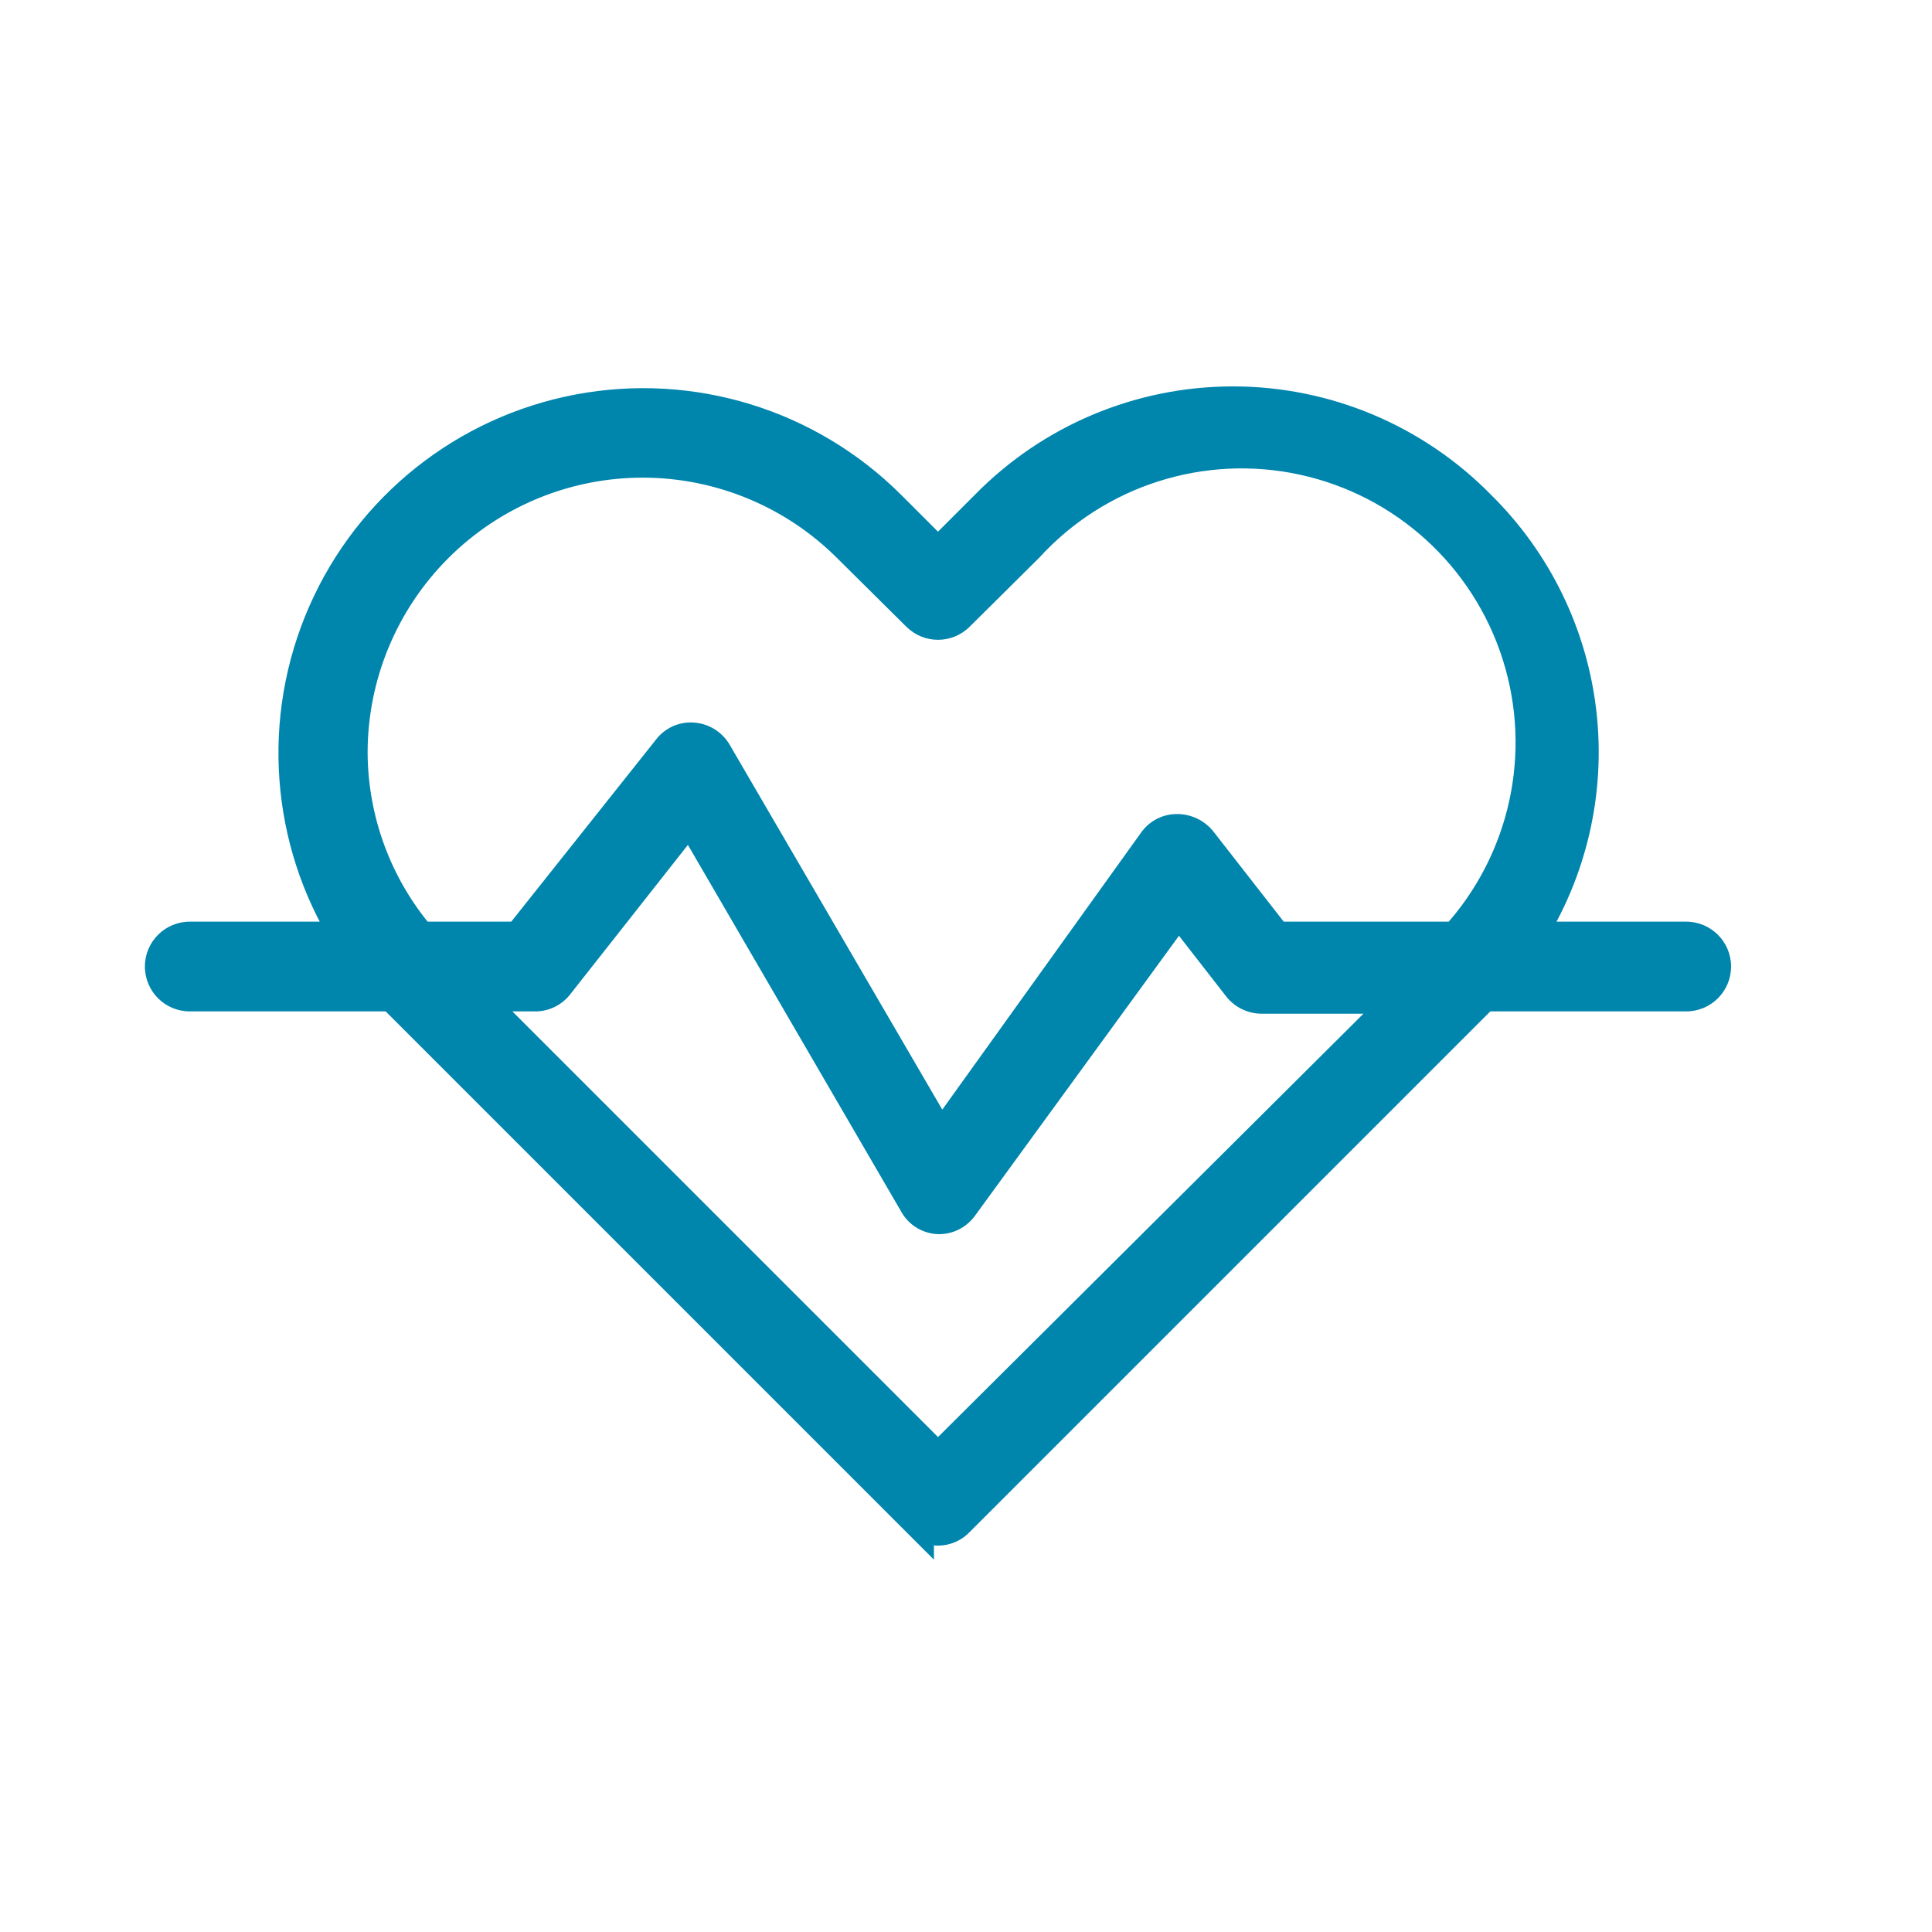 <svg width="40" height="40" viewBox="0 0 40 40" fill="none" xmlns="http://www.w3.org/2000/svg">
<path d="M34.911 19.415H31.646C32.526 18.035 32.905 16.395 32.721 14.768C32.536 13.141 31.799 11.627 30.633 10.479C29.288 9.107 27.448 8.333 25.527 8.333C23.606 8.333 21.766 9.107 20.421 10.479L19.42 11.479L18.419 10.479C16.731 8.795 14.321 8.053 11.978 8.496C9.635 8.938 7.662 10.509 6.705 12.694C5.748 14.877 5.931 17.393 7.194 19.415H3.929C3.6 19.415 3.333 19.682 3.333 20.011C3.333 20.34 3.6 20.607 3.929 20.607H8.124C8.149 20.638 8.176 20.666 8.207 20.691L19.003 31.486V31.486C19.111 31.602 19.262 31.667 19.42 31.667C19.578 31.667 19.729 31.602 19.837 31.486L30.633 20.69V20.691C30.663 20.666 30.691 20.638 30.716 20.607H34.911C35.24 20.607 35.506 20.34 35.506 20.011C35.506 19.682 35.24 19.415 34.911 19.415ZM7.278 15.578C7.28 13.98 7.917 12.447 9.048 11.318C10.18 10.189 11.713 9.555 13.312 9.556C14.911 9.557 16.443 10.193 17.573 11.325L19.003 12.742C19.235 12.97 19.606 12.97 19.837 12.742L21.267 11.325C22.712 9.739 24.894 9.045 26.99 9.503C29.086 9.962 30.778 11.504 31.429 13.549C32.079 15.593 31.59 17.83 30.145 19.415H26.415L24.854 17.414C24.736 17.272 24.562 17.189 24.377 17.187C24.189 17.183 24.011 17.273 23.901 17.425L19.48 23.586L14.821 15.59C14.722 15.418 14.543 15.306 14.344 15.292C14.15 15.277 13.961 15.363 13.844 15.519L10.746 19.415H8.696C7.785 18.344 7.283 16.985 7.278 15.578L7.278 15.578ZM19.42 30.223L9.803 20.607H11.079C11.26 20.608 11.432 20.524 11.543 20.381L14.284 16.901L18.955 24.932C19.056 25.107 19.242 25.216 19.444 25.218C19.634 25.218 19.811 25.124 19.92 24.968L24.401 18.82L25.652 20.428C25.768 20.572 25.944 20.656 26.128 20.654H29.036L19.42 30.223Z" fill="#0085AD"/>
<path d="M31.646 19.415L31.365 19.236L31.038 19.749H31.646V19.415ZM32.721 14.768L33.052 14.73L33.052 14.73L32.721 14.768ZM30.633 10.479L30.395 10.712L30.399 10.716L30.633 10.479ZM20.421 10.479L20.657 10.714L20.659 10.712L20.421 10.479ZM19.42 11.479L19.184 11.715L19.42 11.951L19.656 11.715L19.42 11.479ZM18.419 10.479L18.655 10.243L18.654 10.242L18.419 10.479ZM11.978 8.496L12.04 8.823L12.04 8.823L11.978 8.496ZM6.705 12.694L7.01 12.827L7.01 12.827L6.705 12.694ZM7.194 19.415V19.749H7.795L7.477 19.239L7.194 19.415ZM8.124 20.607L8.384 20.398L8.284 20.274H8.124V20.607ZM8.207 20.691L8.443 20.455L8.43 20.442L8.417 20.431L8.207 20.691ZM19.003 31.486L18.767 31.722L19.336 32.291V31.486H19.003ZM19.003 31.486L19.246 31.258L18.67 30.642V31.486H19.003ZM19.837 31.486L19.601 31.25L19.594 31.258L19.837 31.486ZM30.633 20.69H30.966V19.886L30.397 20.455L30.633 20.69ZM30.633 20.691H30.299V21.389L30.842 20.95L30.633 20.691ZM30.716 20.607V20.274H30.556L30.456 20.398L30.716 20.607ZM7.278 15.578L6.945 15.578L7.609 15.613L7.278 15.578ZM17.573 11.325L17.337 11.56L17.338 11.561L17.573 11.325ZM19.003 12.742L18.768 12.979L18.77 12.98L19.003 12.742ZM19.837 12.742L20.071 12.981L20.072 12.979L19.837 12.742ZM21.267 11.325L21.502 11.561L21.508 11.555L21.514 11.549L21.267 11.325ZM26.99 9.503L27.061 9.178L27.061 9.178L26.99 9.503ZM30.145 19.415V19.749H30.292L30.391 19.64L30.145 19.415ZM26.415 19.415L26.152 19.62L26.252 19.749H26.415V19.415ZM24.854 17.414L25.117 17.209L25.11 17.2L24.854 17.414ZM24.377 17.187L24.371 17.52L24.373 17.52L24.377 17.187ZM23.901 17.425L23.63 17.231L23.63 17.231L23.901 17.425ZM19.48 23.586L19.192 23.754L19.451 24.198L19.751 23.78L19.48 23.586ZM14.821 15.59L14.531 15.756L14.533 15.758L14.821 15.59ZM14.344 15.292L14.319 15.625L14.321 15.625L14.344 15.292ZM13.844 15.519L14.105 15.726L14.11 15.719L13.844 15.519ZM10.746 19.415V19.749H10.906L11.007 19.623L10.746 19.415ZM8.696 19.415L8.442 19.631L8.542 19.749H8.696V19.415ZM7.278 15.578L7.611 15.577L6.946 15.543L7.278 15.578ZM19.42 30.223L19.184 30.459L19.419 30.694L19.655 30.46L19.42 30.223ZM9.803 20.607V20.274H8.999L9.568 20.843L9.803 20.607ZM11.079 20.607L11.081 20.274H11.079V20.607ZM11.543 20.381L11.281 20.174L11.28 20.177L11.543 20.381ZM14.284 16.901L14.572 16.733L14.325 16.309L14.022 16.695L14.284 16.901ZM18.955 24.932L19.244 24.766L19.243 24.765L18.955 24.932ZM19.444 25.218L19.44 25.552L19.445 25.552L19.444 25.218ZM19.92 24.968L19.651 24.772L19.647 24.777L19.92 24.968ZM24.401 18.82L24.664 18.615L24.392 18.265L24.131 18.623L24.401 18.82ZM25.652 20.428L25.389 20.633L25.392 20.637L25.652 20.428ZM26.128 20.654L26.128 20.321L26.126 20.321L26.128 20.654ZM29.036 20.654L29.271 20.891L29.843 20.321H29.036V20.654ZM34.911 19.082H31.646V19.749H34.911V19.082ZM31.927 19.595C32.848 18.15 33.245 16.433 33.052 14.73L32.389 14.805C32.565 16.356 32.203 17.92 31.365 19.236L31.927 19.595ZM33.052 14.73C32.859 13.028 32.087 11.443 30.867 10.241L30.399 10.716C31.511 11.811 32.214 13.255 32.389 14.805L33.052 14.73ZM30.871 10.245C29.463 8.809 27.538 8 25.527 8V8.667C27.358 8.667 29.113 9.404 30.395 10.712L30.871 10.245ZM25.527 8C23.516 8 21.59 8.809 20.183 10.245L20.659 10.712C21.941 9.404 23.695 8.667 25.527 8.667V8ZM20.185 10.243L19.184 11.244L19.656 11.715L20.657 10.714L20.185 10.243ZM19.656 11.244L18.655 10.243L18.183 10.714L19.184 11.715L19.656 11.244ZM18.654 10.242C16.888 8.481 14.367 7.705 11.916 8.168L12.04 8.823C14.274 8.4 16.573 9.108 18.184 10.714L18.654 10.242ZM11.916 8.168C9.465 8.631 7.4 10.275 6.4 12.56L7.01 12.827C7.923 10.744 9.805 9.246 12.04 8.823L11.916 8.168ZM6.4 12.56C5.399 14.845 5.59 17.476 6.911 19.592L7.477 19.239C6.272 17.31 6.098 14.911 7.01 12.827L6.4 12.56ZM7.194 19.082H3.929V19.749H7.194V19.082ZM3.929 19.082C3.416 19.082 3 19.498 3 20.011H3.667C3.667 19.866 3.784 19.749 3.929 19.749V19.082ZM3 20.011C3 20.524 3.416 20.94 3.929 20.94V20.274C3.784 20.274 3.667 20.156 3.667 20.011H3ZM3.929 20.94H8.124V20.274H3.929V20.94ZM7.864 20.816C7.904 20.865 7.949 20.91 7.997 20.95L8.417 20.431C8.404 20.421 8.393 20.41 8.384 20.398L7.864 20.816ZM7.971 20.926L18.767 31.722L19.239 31.251L8.443 20.455L7.971 20.926ZM19.336 31.486V31.486H18.67V31.486H19.336ZM18.759 31.714C18.931 31.897 19.17 32 19.42 32V31.333C19.354 31.333 19.291 31.306 19.246 31.258L18.759 31.714ZM19.42 32C19.67 32 19.909 31.897 20.08 31.714L19.594 31.258C19.549 31.306 19.486 31.333 19.42 31.333V32ZM20.073 31.722L30.869 20.926L30.397 20.455L19.601 31.25L20.073 31.722ZM30.299 20.69V20.691H30.966V20.69H30.299ZM30.842 20.95C30.891 20.91 30.936 20.865 30.976 20.816L30.456 20.398C30.447 20.41 30.436 20.421 30.423 20.431L30.842 20.95ZM30.716 20.94H34.911V20.274H30.716V20.94ZM34.911 20.94C35.424 20.94 35.84 20.524 35.84 20.011H35.173C35.173 20.156 35.056 20.274 34.911 20.274V20.94ZM35.84 20.011C35.84 19.498 35.424 19.082 34.911 19.082V19.749C35.056 19.749 35.173 19.866 35.173 20.011H35.84ZM7.611 15.579C7.613 14.069 8.215 12.621 9.284 11.554L8.813 11.082C7.619 12.274 6.947 13.891 6.945 15.578L7.611 15.579ZM9.284 11.554C10.352 10.487 11.801 9.888 13.312 9.889L13.312 9.223C11.625 9.221 10.007 9.89 8.813 11.082L9.284 11.554ZM13.312 9.889C14.822 9.891 16.27 10.492 17.337 11.56L17.809 11.089C16.617 9.895 14.999 9.224 13.312 9.223L13.312 9.889ZM17.338 11.561L18.768 12.979L19.238 12.506L17.808 11.088L17.338 11.561ZM18.77 12.98C19.131 13.335 19.709 13.335 20.071 12.98L19.604 12.505C19.502 12.605 19.339 12.605 19.236 12.505L18.77 12.98ZM20.072 12.979L21.502 11.561L21.032 11.088L19.603 12.506L20.072 12.979ZM21.514 11.549C22.879 10.051 24.939 9.396 26.919 9.829L27.061 9.178C24.849 8.694 22.546 9.426 21.021 11.1L21.514 11.549ZM26.919 9.829C28.898 10.262 30.497 11.719 31.111 13.65L31.746 13.448C31.06 11.29 29.273 9.662 27.061 9.178L26.919 9.829ZM31.111 13.65C31.726 15.581 31.263 17.693 29.898 19.191L30.391 19.64C31.916 17.966 32.433 15.606 31.746 13.448L31.111 13.65ZM30.145 19.082H26.415V19.749H30.145V19.082ZM26.678 19.21L25.117 17.209L24.591 17.619L26.152 19.62L26.678 19.21ZM25.11 17.2C24.929 16.984 24.663 16.857 24.382 16.854L24.373 17.52C24.46 17.521 24.542 17.561 24.598 17.628L25.11 17.2ZM24.384 16.854C24.086 16.848 23.804 16.989 23.63 17.231L24.172 17.62C24.217 17.556 24.292 17.519 24.371 17.52L24.384 16.854ZM23.63 17.231L19.209 23.392L19.751 23.78L24.172 17.62L23.63 17.231ZM19.768 23.418L15.109 15.422L14.533 15.758L19.192 23.754L19.768 23.418ZM15.11 15.424C14.955 15.155 14.676 14.981 14.367 14.96L14.321 15.625C14.409 15.631 14.488 15.68 14.531 15.756L15.11 15.424ZM14.37 14.96C14.062 14.936 13.763 15.072 13.577 15.318L14.11 15.719C14.159 15.654 14.238 15.618 14.319 15.625L14.37 14.96ZM13.583 15.311L10.485 19.208L11.007 19.623L14.105 15.726L13.583 15.311ZM10.746 19.082H8.696V19.749H10.746V19.082ZM8.95 19.199C8.09 18.188 7.616 16.905 7.611 15.577L6.945 15.579C6.95 17.064 7.48 18.5 8.442 19.631L8.95 19.199ZM6.946 15.543L6.946 15.543L7.609 15.613L7.609 15.613L6.946 15.543ZM19.656 29.988L10.039 20.371L9.568 20.843L19.184 30.459L19.656 29.988ZM9.803 20.94H11.079V20.274H9.803V20.94ZM11.077 20.94C11.362 20.942 11.632 20.81 11.807 20.585L11.28 20.177C11.232 20.238 11.158 20.274 11.081 20.274L11.077 20.94ZM11.805 20.587L14.546 17.107L14.022 16.695L11.281 20.174L11.805 20.587ZM13.996 17.069L18.667 25.1L19.243 24.765L14.572 16.733L13.996 17.069ZM18.666 25.099C18.826 25.376 19.12 25.548 19.44 25.552L19.448 24.885C19.363 24.884 19.286 24.839 19.244 24.766L18.666 25.099ZM19.445 25.552C19.744 25.551 20.023 25.403 20.194 25.159L19.647 24.777C19.6 24.845 19.523 24.885 19.442 24.885L19.445 25.552ZM20.19 25.165L24.67 19.016L24.131 18.623L19.651 24.772L20.19 25.165ZM24.137 19.024L25.389 20.633L25.915 20.224L24.664 18.615L24.137 19.024ZM25.392 20.637C25.572 20.861 25.844 20.989 26.13 20.988L26.126 20.321C26.043 20.322 25.964 20.284 25.911 20.219L25.392 20.637ZM26.128 20.988H29.036V20.321H26.128V20.988ZM28.801 20.418L19.185 29.987L19.655 30.46L29.271 20.891L28.801 20.418Z" fill="#0085AD"/>
</svg>
